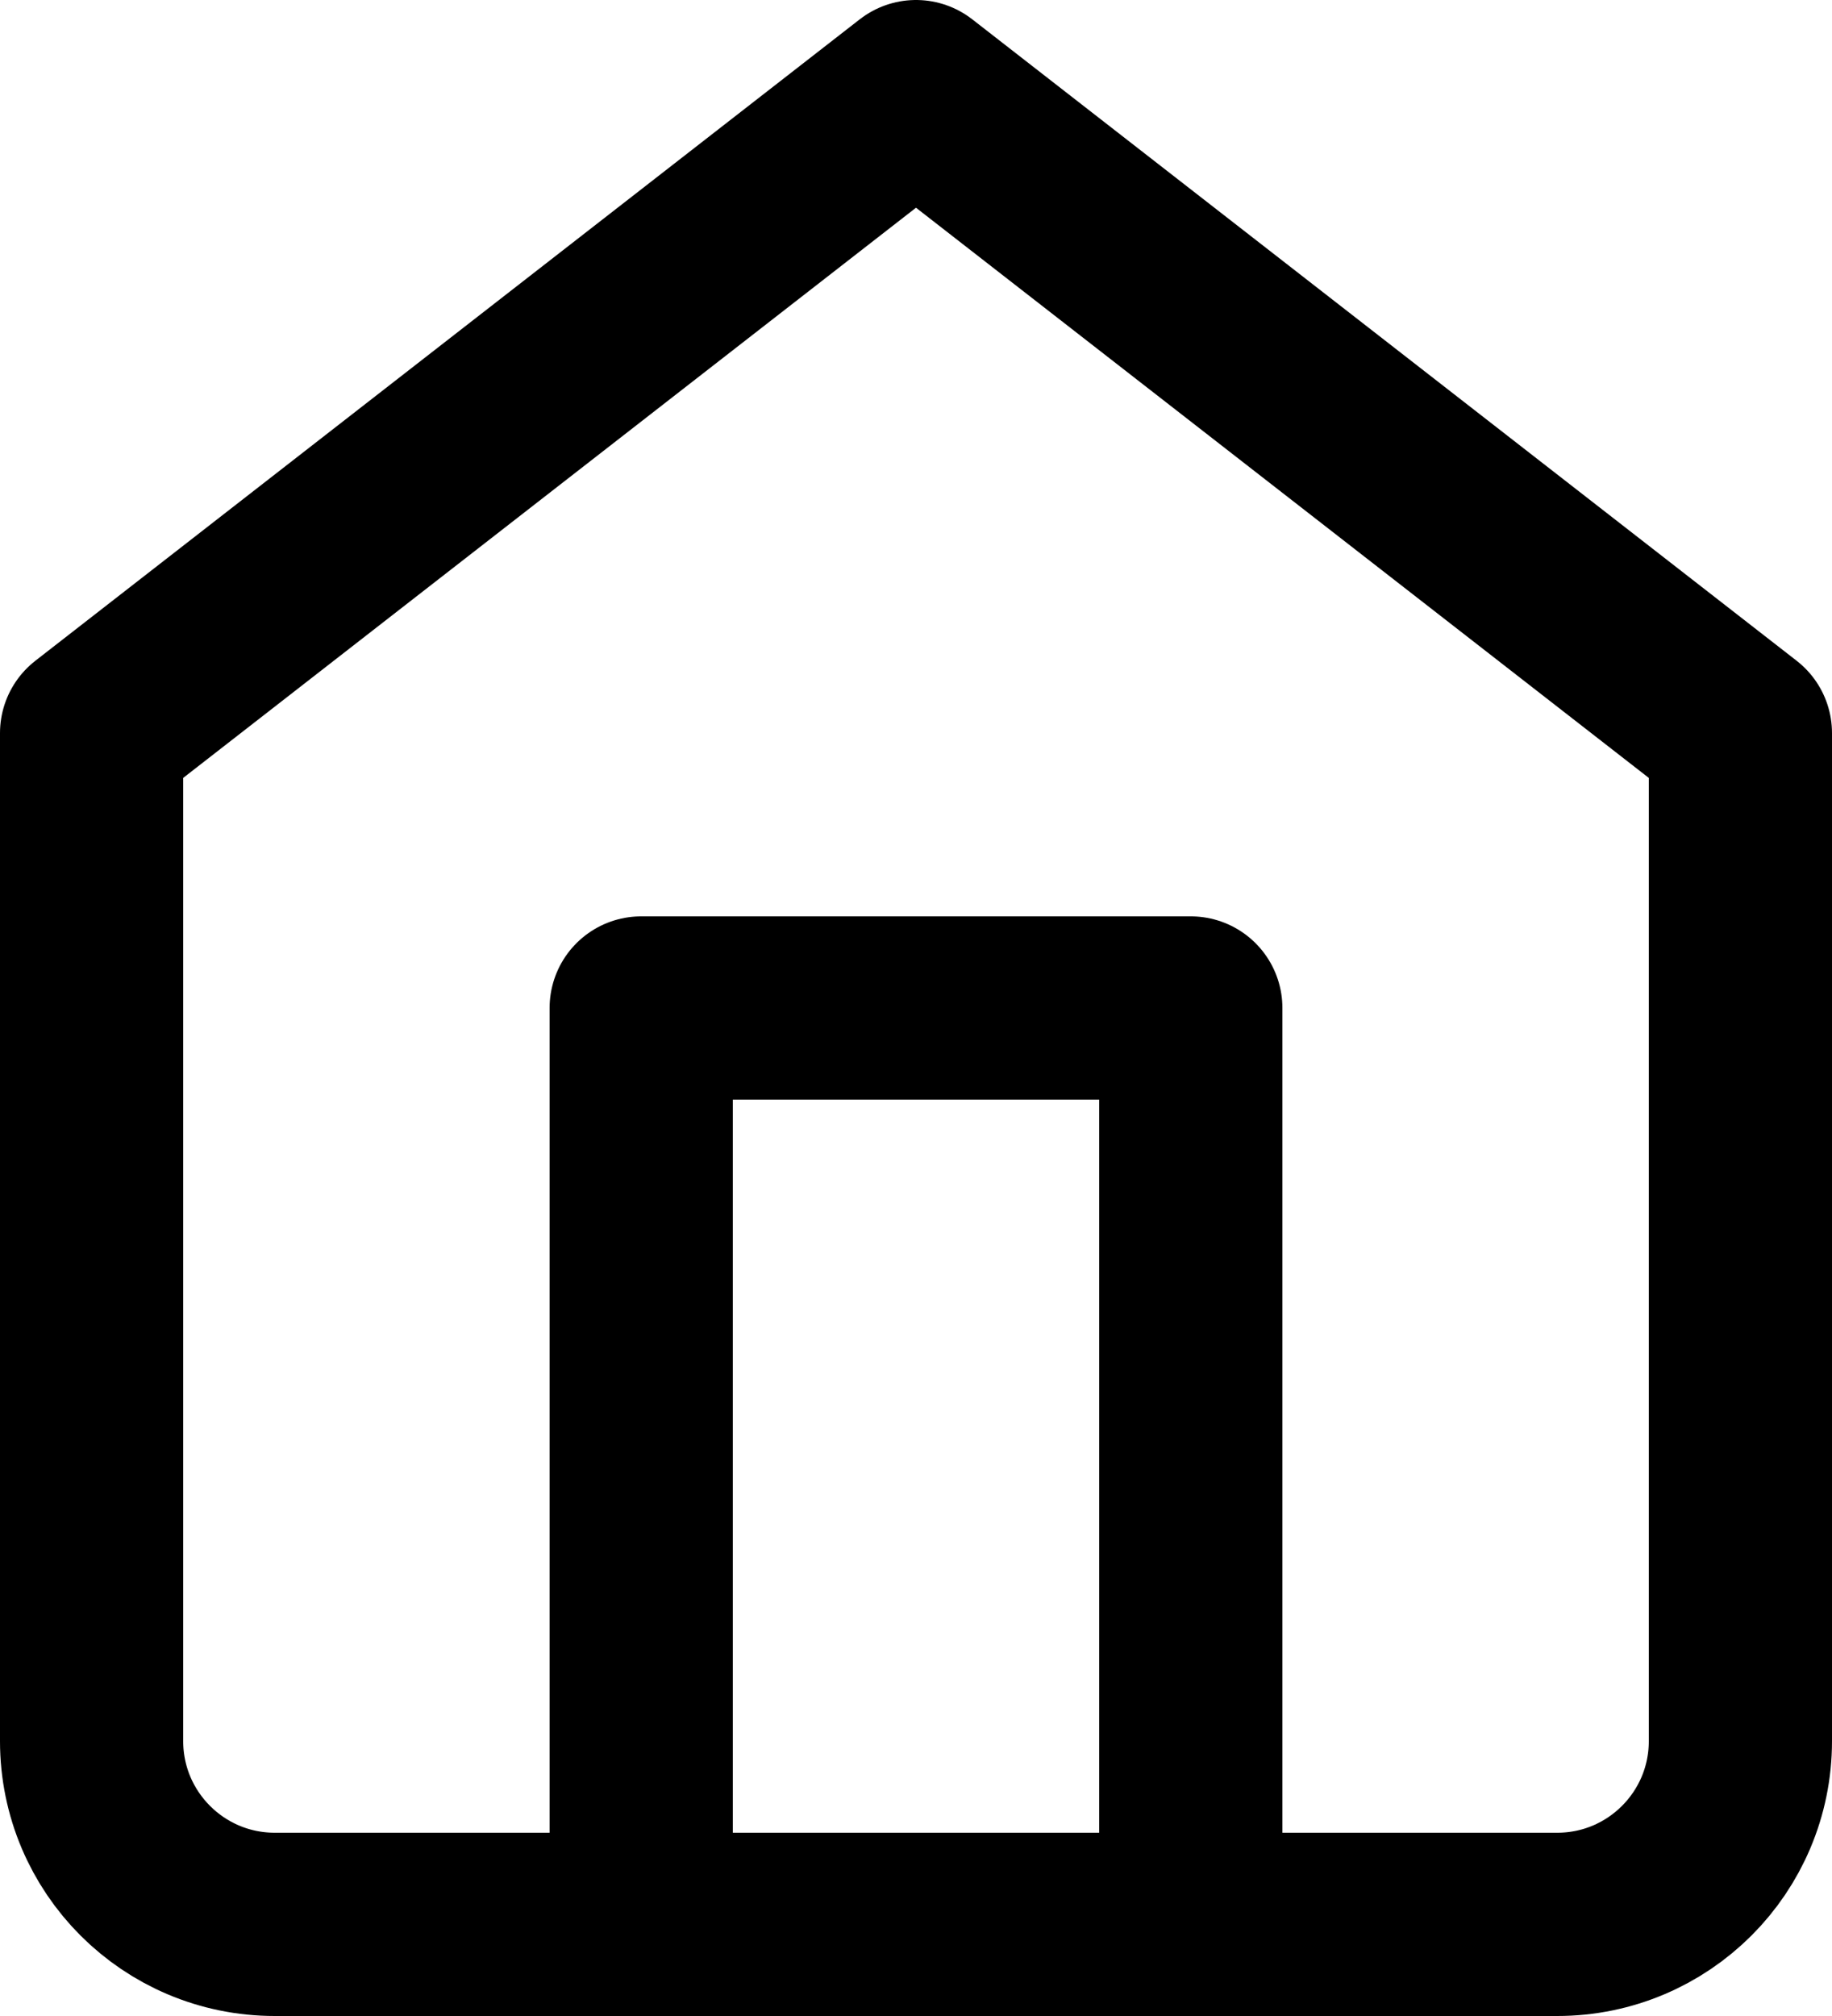 <?xml version="1.0" encoding="UTF-8"?> <svg xmlns="http://www.w3.org/2000/svg" width="20" height="22" viewBox="0 0 20 22" fill="none"> <path fill-rule="evenodd" clip-rule="evenodd" d="M1 8L10 1L19 8V19C19 20.105 18.105 21 17 21H3C1.895 21 1 20.105 1 19V8Z" stroke="black" stroke-width="2" stroke-linecap="round" stroke-linejoin="round"></path> <path d="M7 21V11H13V21" stroke="black" stroke-width="2" stroke-linecap="round" stroke-linejoin="round"></path> </svg> 